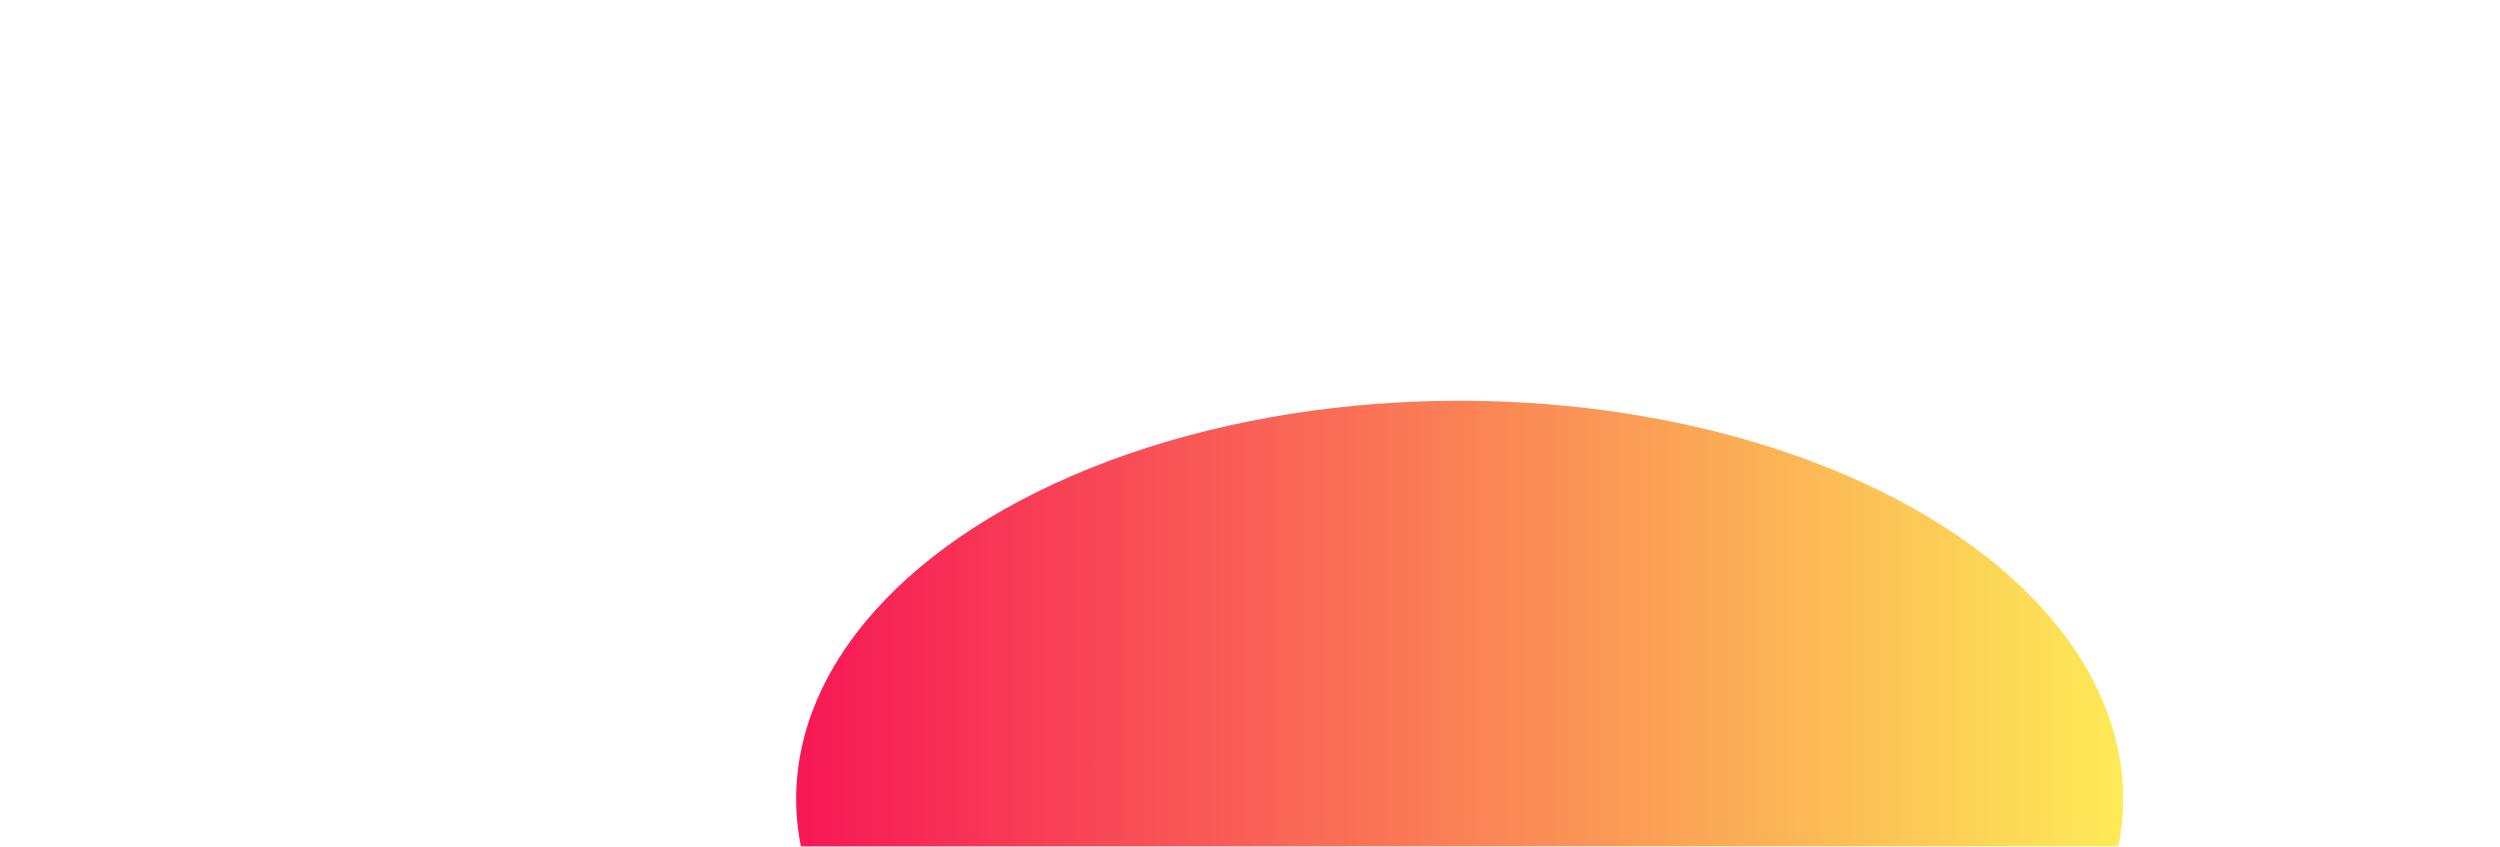 <svg width="942" height="319" viewBox="0 0 942 319" fill="none" xmlns="http://www.w3.org/2000/svg">
<g filter="url(#filter0_f_5387_11149)">
<ellipse cx="550" cy="301" rx="250" ry="150" fill="url(#paint0_linear_5387_11149)"/>
</g>
<defs>
<filter id="filter0_f_5387_11149" x="0" y="-149" width="1100" height="900" filterUnits="userSpaceOnUse" color-interpolation-filters="sRGB">
<feFlood flood-opacity="0" result="BackgroundImageFix"/>
<feBlend mode="normal" in="SourceGraphic" in2="BackgroundImageFix" result="shape"/>
<feGaussianBlur stdDeviation="150" result="effect1_foregroundBlur_5387_11149"/>
</filter>
<linearGradient id="paint0_linear_5387_11149" x1="300" y1="309.823" x2="800" y2="309.823" gradientUnits="userSpaceOnUse">
<stop stop-color="#F71756"/>
<stop offset="1" stop-color="#FDEB56"/>
</linearGradient>
</defs>
</svg>
